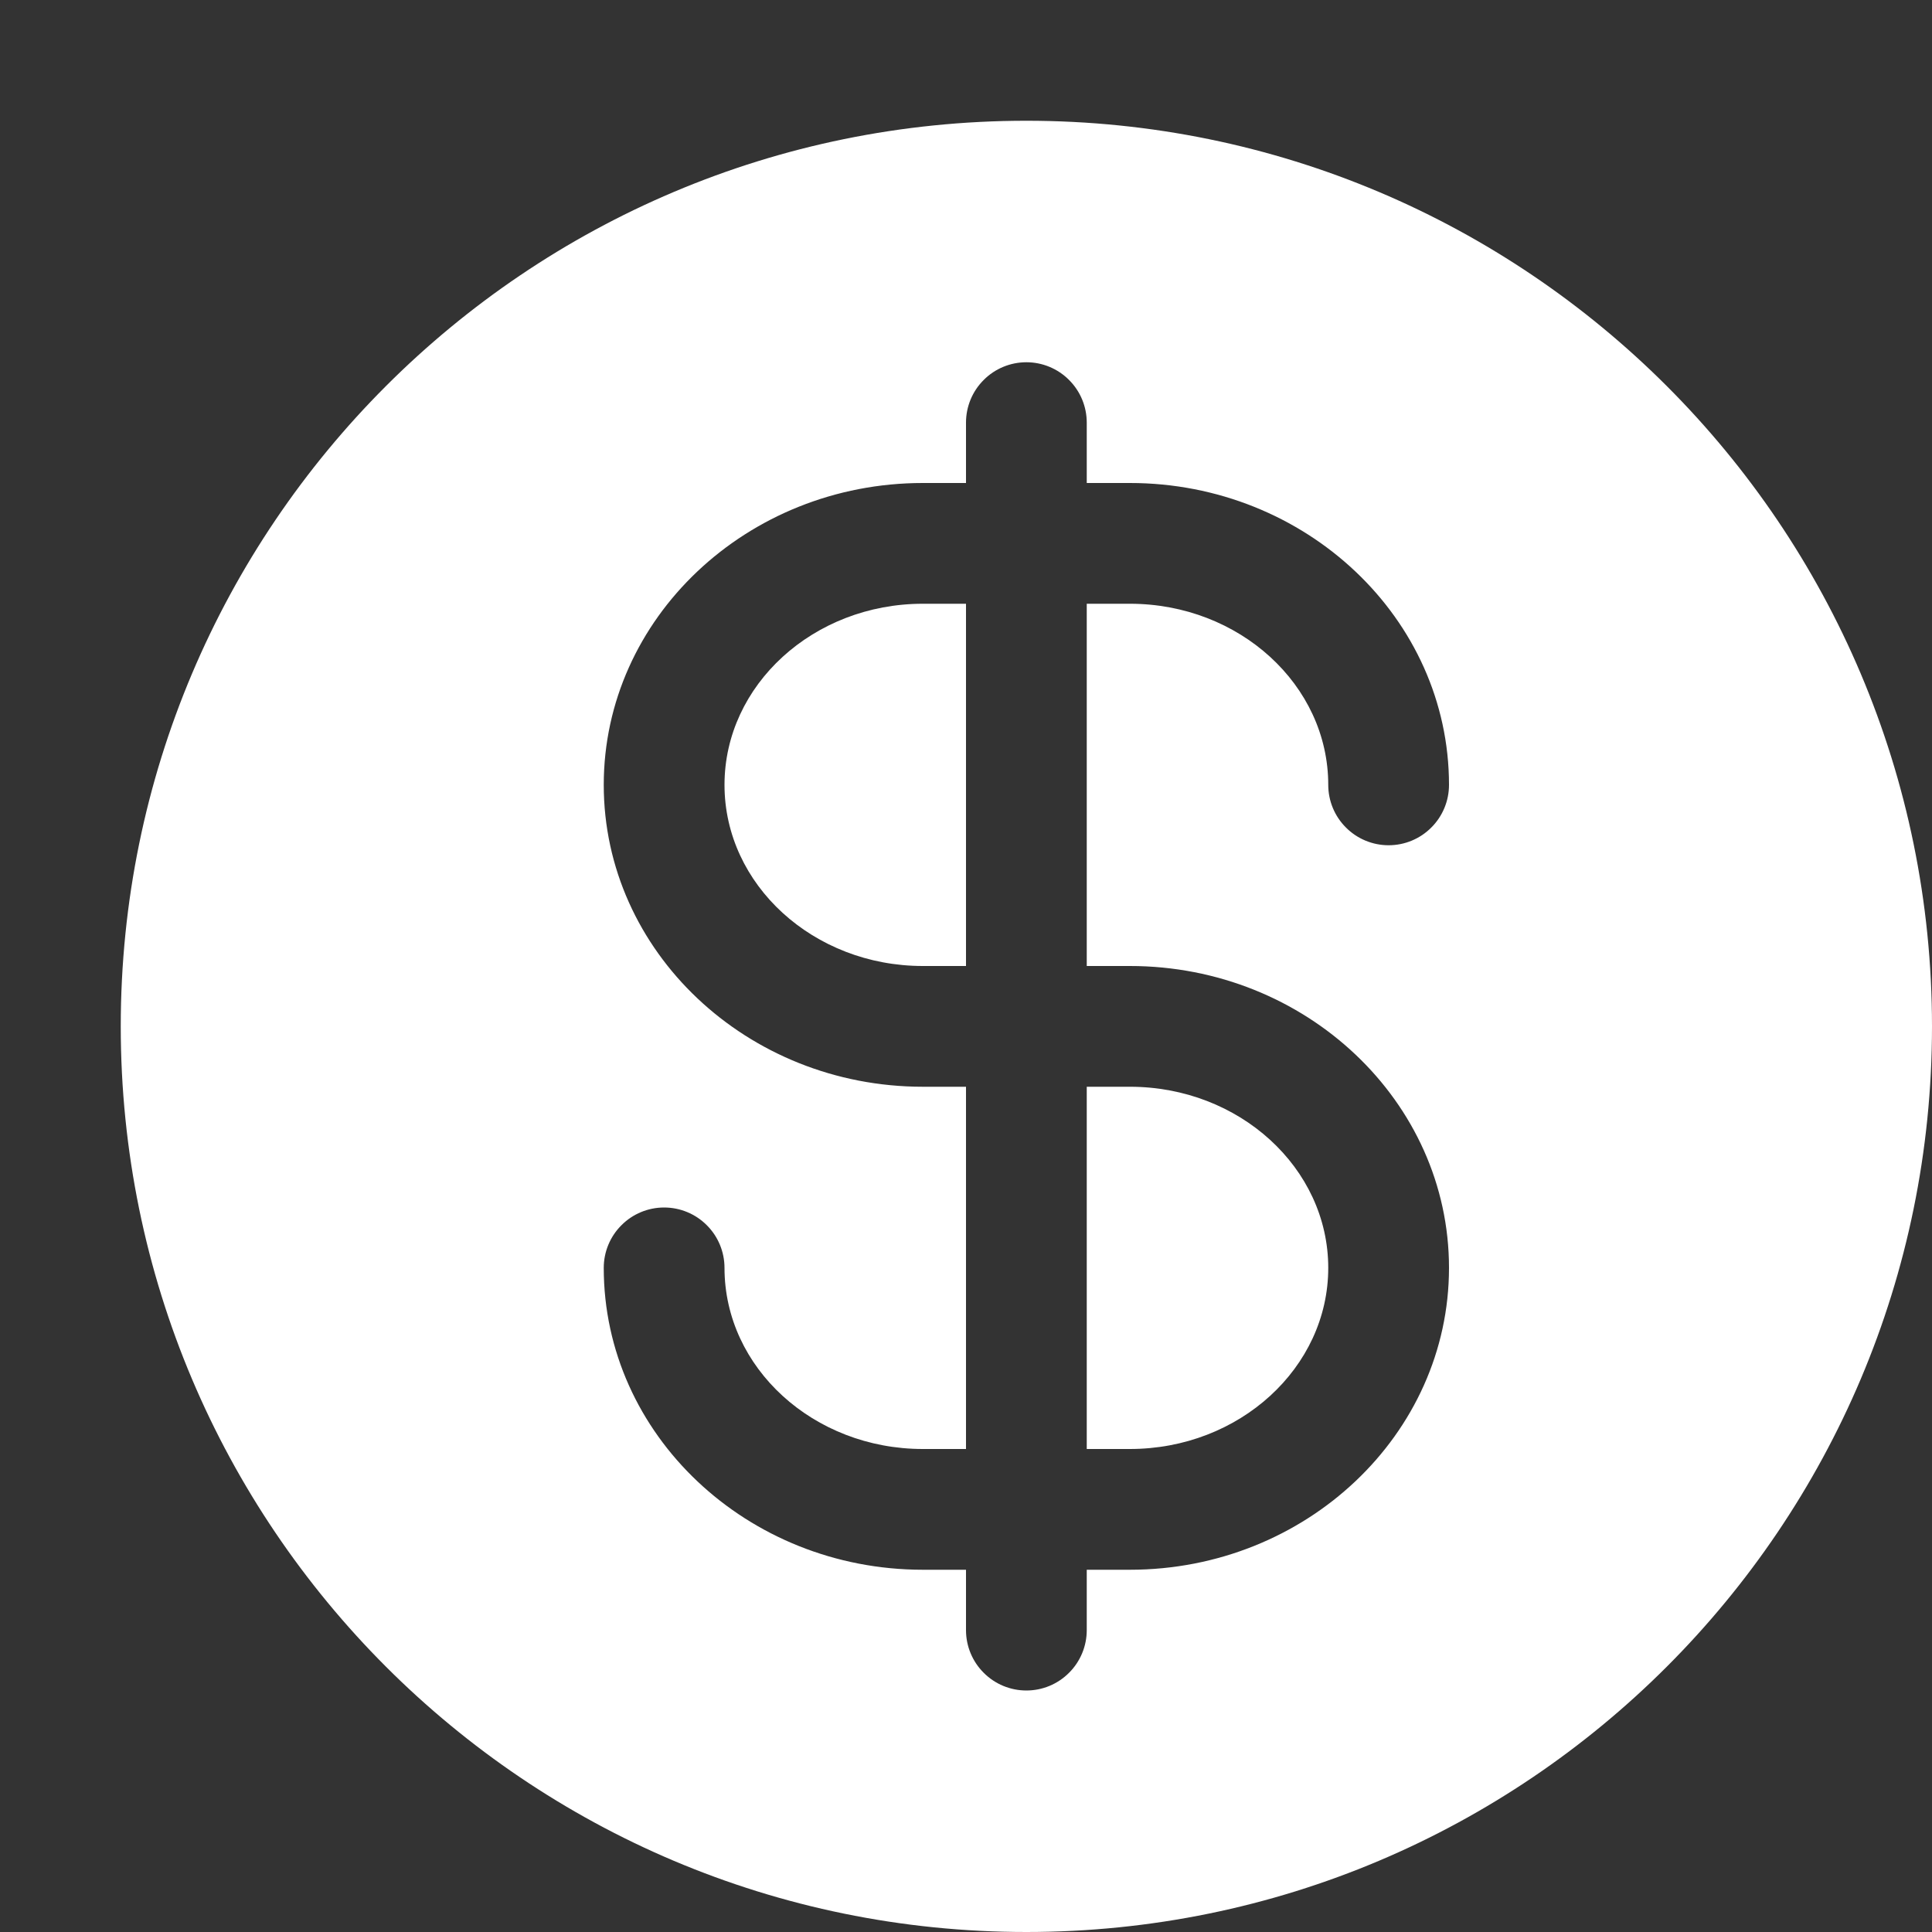<svg width="24" height="24" viewBox="0 0 24 24" fill="none" xmlns="http://www.w3.org/2000/svg">
<rect x="0" y="0" width="24" height="24" fill="#333333" stroke="none"/>
<path d="M12.75 1.5C6.537 1.5 1.5 6.537 1.5 12.75C1.5 18.963 6.537 24 12.75 24C18.963 24 24 18.963 24 12.75C24 6.537 18.963 1.5 12.75 1.5ZM14.036 12C16.221 12 18 13.681 18 15.75C18 17.819 16.221 19.5 14.036 19.5H13.5V20.25C13.5 20.449 13.421 20.64 13.28 20.78C13.14 20.921 12.949 21 12.75 21C12.551 21 12.36 20.921 12.22 20.78C12.079 20.64 12 20.449 12 20.25V19.5H11.464C9.279 19.5 7.5 17.819 7.5 15.75C7.5 15.551 7.579 15.36 7.72 15.22C7.86 15.079 8.051 15 8.25 15C8.449 15 8.64 15.079 8.78 15.22C8.921 15.36 9 15.551 9 15.75C9 16.991 10.105 18 11.464 18H12V13.5H11.464C9.279 13.5 7.5 11.819 7.5 9.75C7.5 7.681 9.279 6 11.464 6H12V5.25C12 5.051 12.079 4.86 12.22 4.72C12.36 4.579 12.551 4.5 12.75 4.5C12.949 4.5 13.14 4.579 13.28 4.72C13.421 4.86 13.5 5.051 13.5 5.25V6H14.036C16.221 6 18 7.681 18 9.75C18 9.949 17.921 10.14 17.78 10.28C17.64 10.421 17.449 10.5 17.25 10.5C17.051 10.5 16.86 10.421 16.72 10.28C16.579 10.14 16.5 9.949 16.5 9.75C16.5 8.509 15.395 7.5 14.036 7.5H13.5V12H14.036ZM9 9.75C9 10.991 10.105 12 11.464 12H12V7.5H11.464C10.105 7.5 9 8.509 9 9.75ZM14.036 18C15.395 18 16.5 16.991 16.5 15.75C16.5 14.509 15.395 13.5 14.036 13.5H13.5V18H14.036Z" fill="white"/>
</svg>
